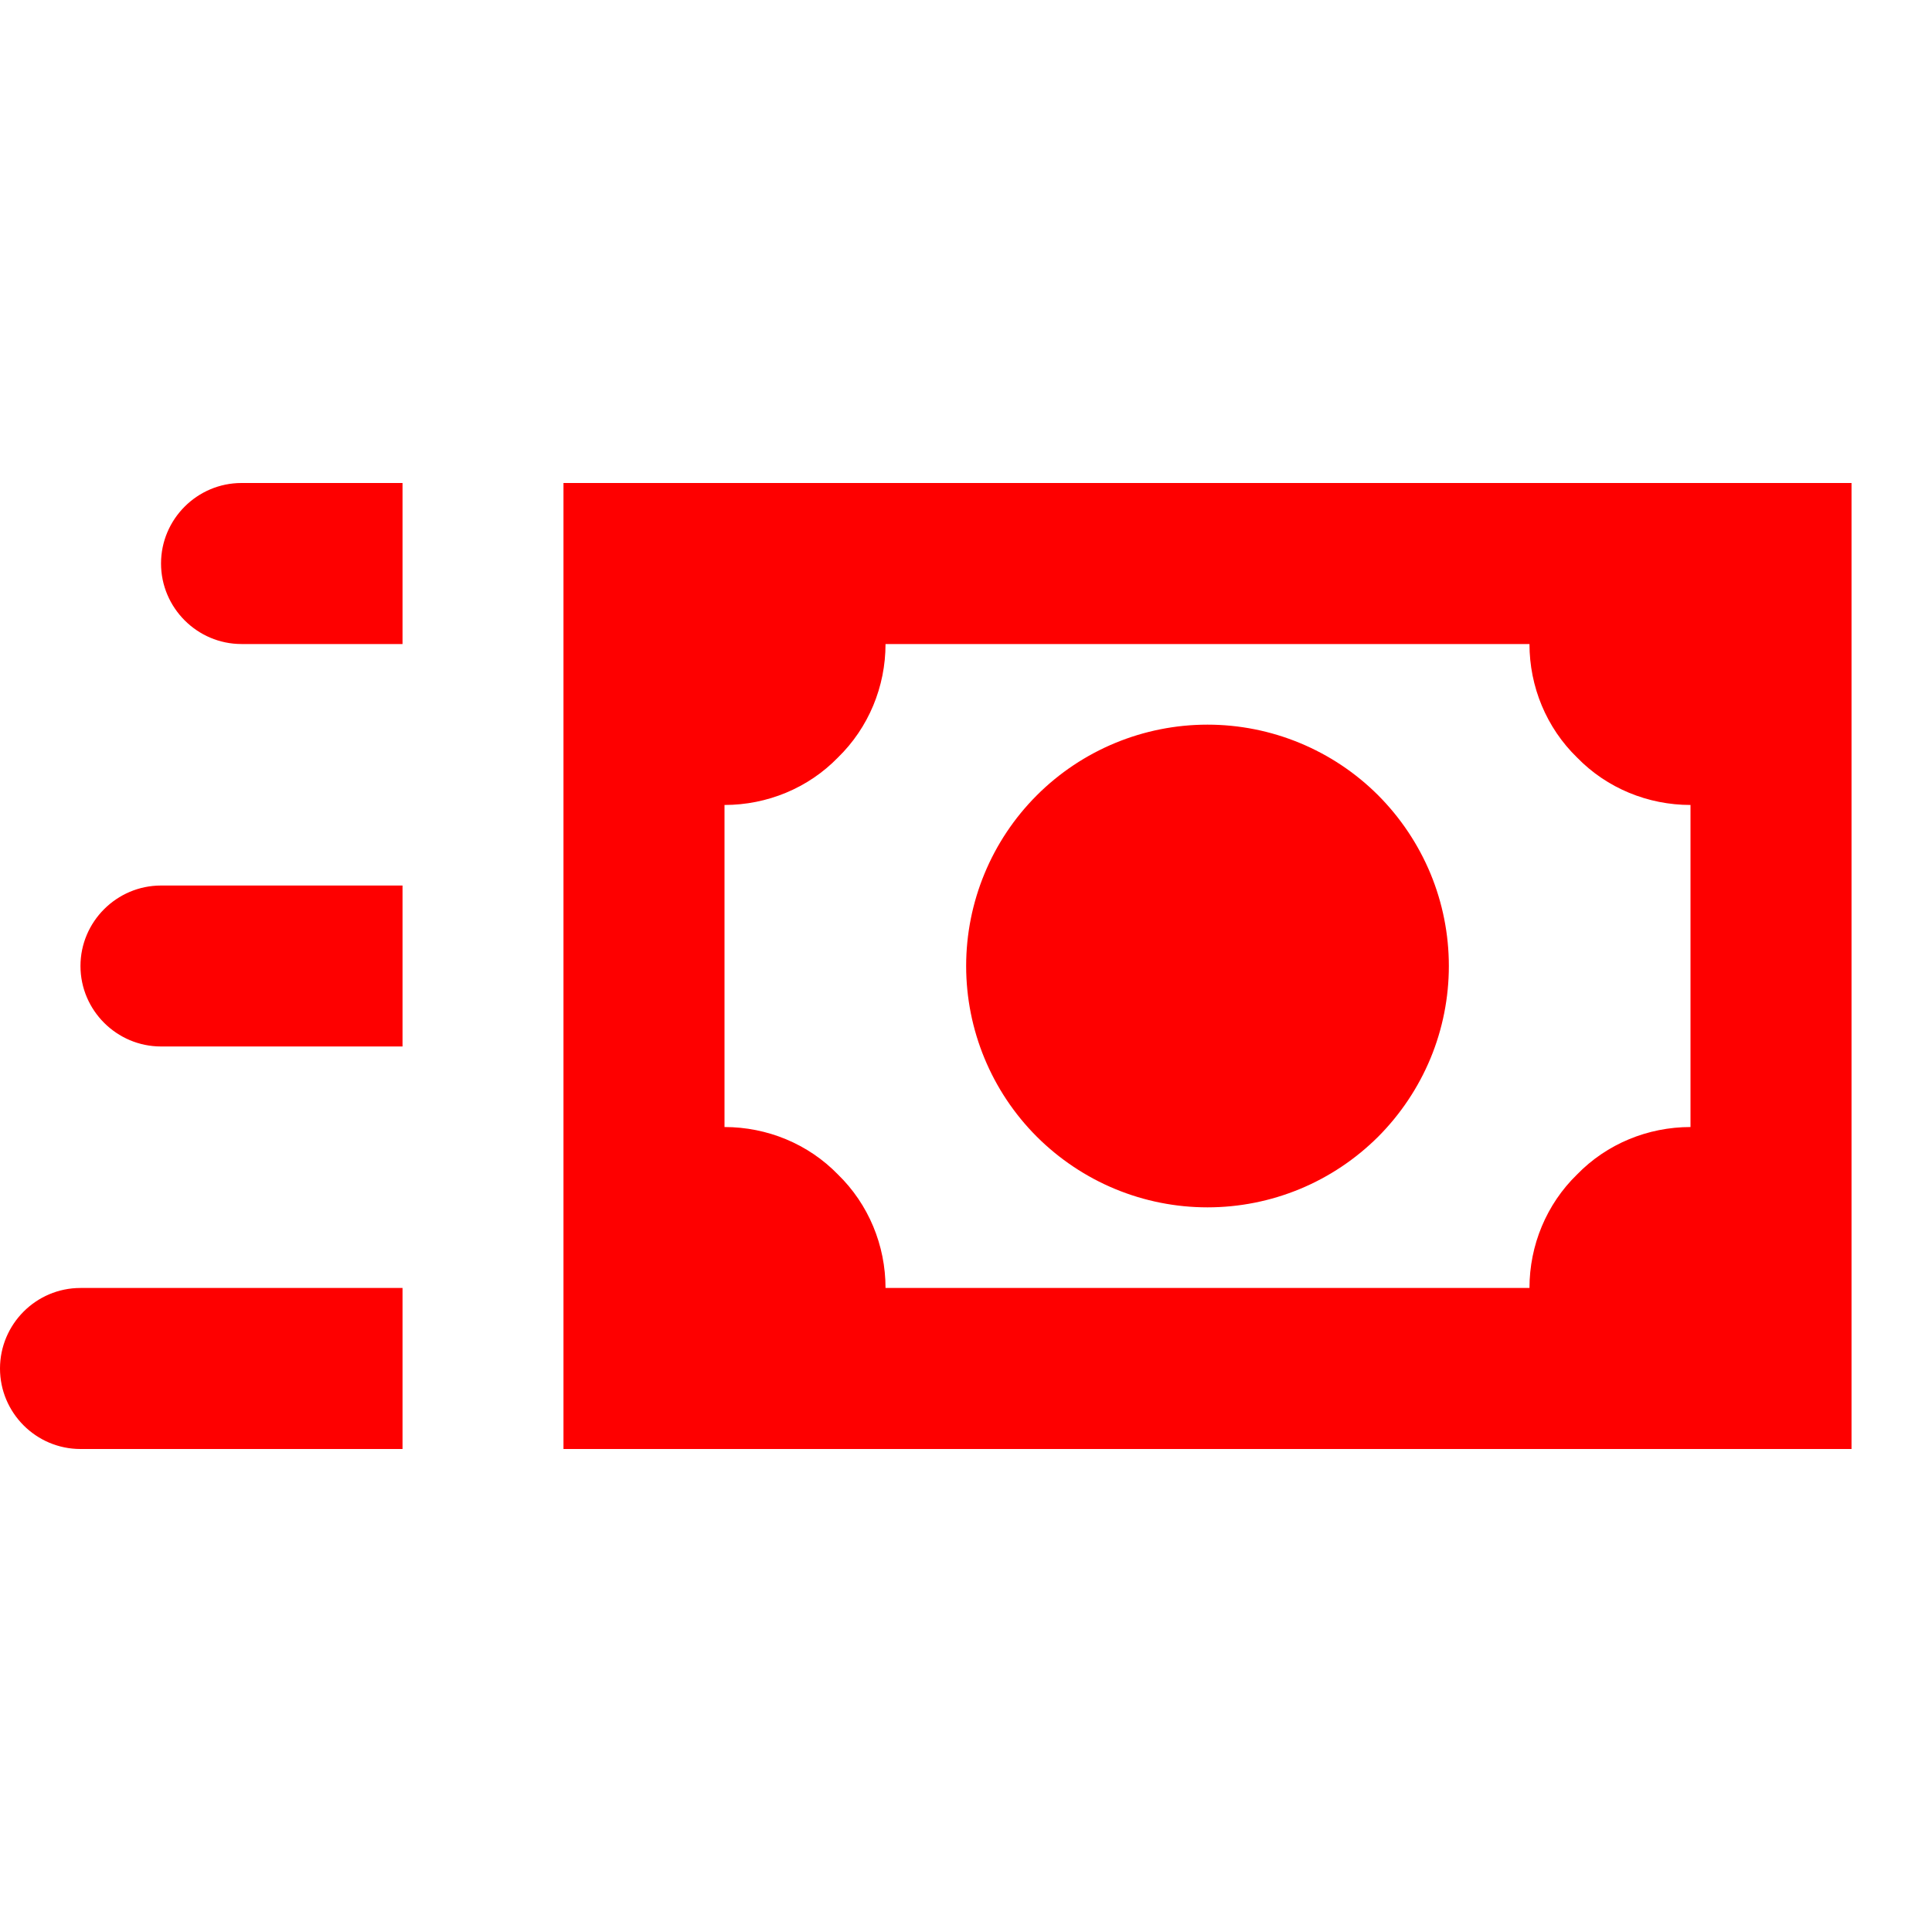 <svg width="26" height="26" viewBox="0 0 26 26" fill="none" xmlns="http://www.w3.org/2000/svg">
<path d="M18.547 10.703C17.938 10.094 17.111 9.752 16.25 9.752C15.389 9.752 14.562 10.094 13.953 10.703C13.344 11.312 13.002 12.139 13.002 13C13.002 13.861 13.344 14.688 13.953 15.297C14.255 15.598 14.613 15.838 15.007 16.001C15.401 16.164 15.823 16.248 16.25 16.248C16.677 16.248 17.099 16.164 17.493 16.001C17.887 15.838 18.245 15.598 18.547 15.297C18.848 14.995 19.087 14.637 19.251 14.243C19.414 13.849 19.498 13.427 19.498 13C19.498 12.573 19.414 12.151 19.251 11.757C19.087 11.363 18.848 11.005 18.547 10.703ZM7.583 6.5V19.5H24.917V6.5H7.583ZM22.75 15.167C22.176 15.167 21.623 15.394 21.223 15.806C20.811 16.207 20.583 16.759 20.583 17.333H11.917C11.917 16.759 11.689 16.207 11.277 15.806C10.877 15.394 10.324 15.167 9.75 15.167V10.833C10.324 10.833 10.877 10.606 11.277 10.194C11.689 9.793 11.917 9.241 11.917 8.667H20.583C20.583 9.241 20.811 9.793 21.223 10.194C21.623 10.606 22.176 10.833 22.75 10.833V15.167ZM5.417 8.667H3.25C2.654 8.667 2.167 8.179 2.167 7.583C2.167 6.987 2.654 6.5 3.25 6.5H5.417V8.667ZM5.417 14.083H2.167C1.571 14.083 1.083 13.596 1.083 13C1.083 12.404 1.571 11.917 2.167 11.917H5.417V14.083ZM5.417 19.5H1.083C0.485 19.5 0 19.012 0 18.417C0 17.821 0.485 17.333 1.083 17.333H5.417V19.5Z" fill="#FE0000"/>
</svg>
